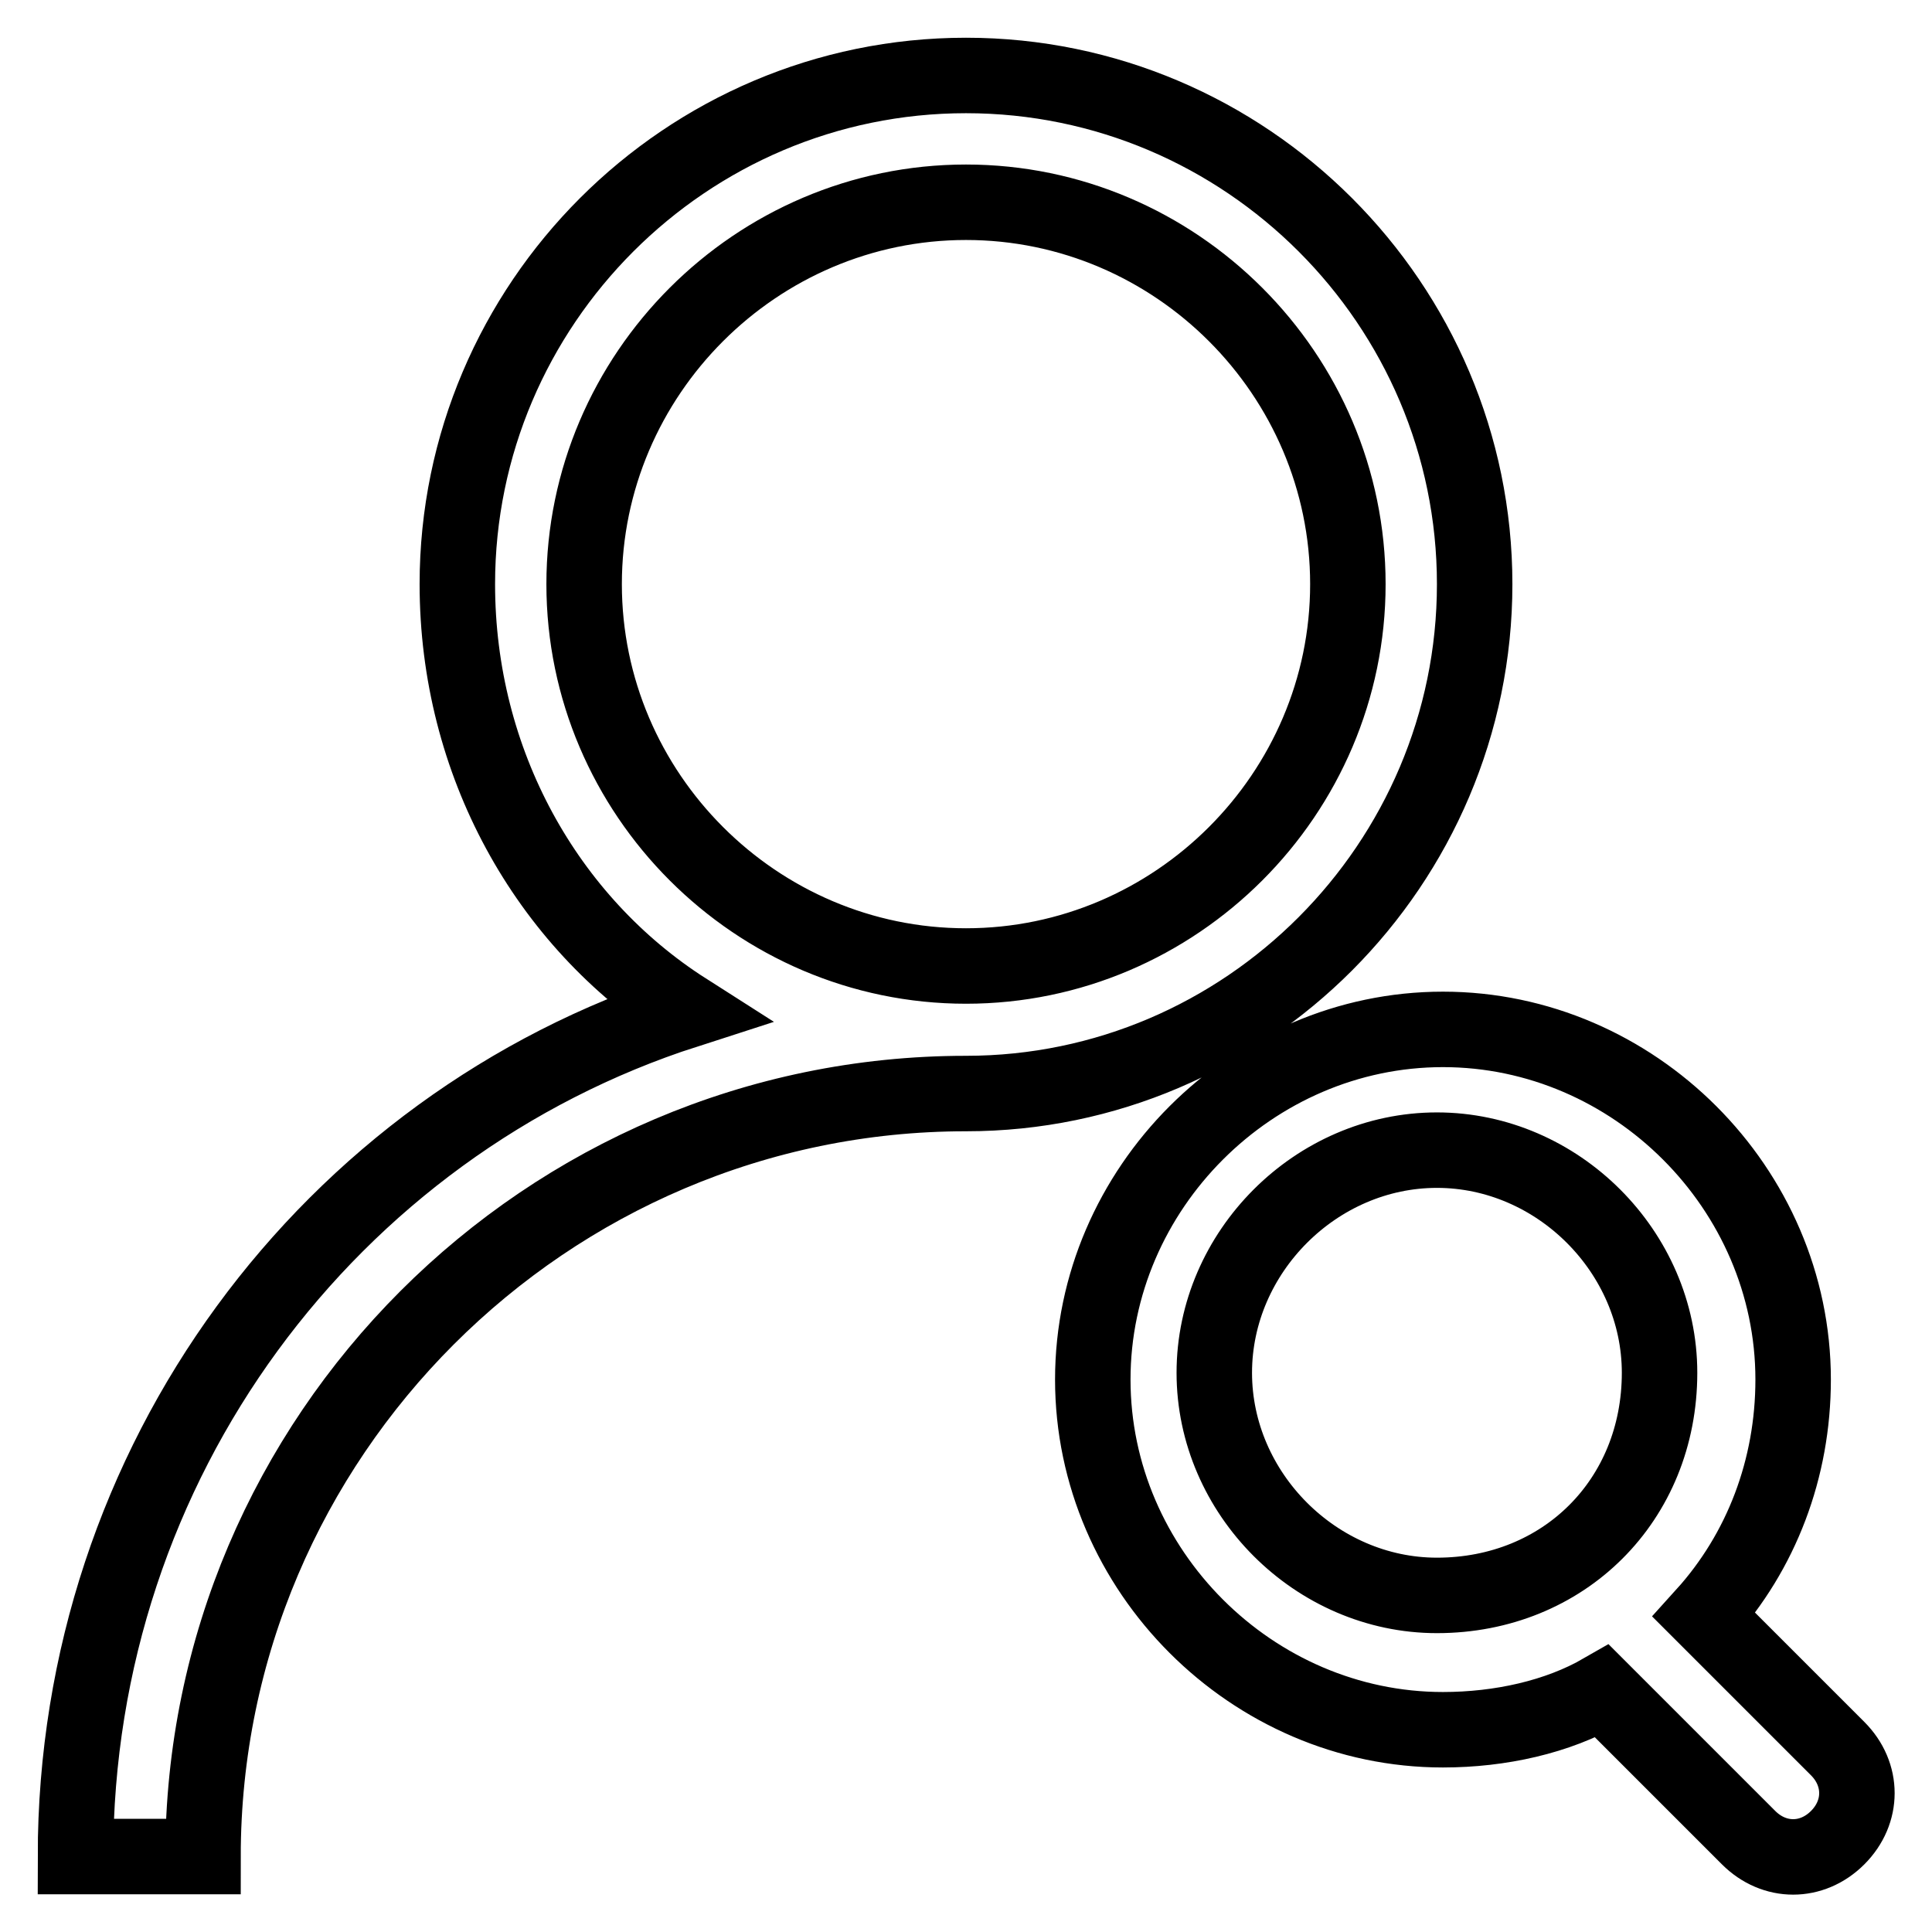 <?xml version="1.0" encoding="utf-8"?>
<!-- Svg Vector Icons : http://www.onlinewebfonts.com/icon -->
<!DOCTYPE svg PUBLIC "-//W3C//DTD SVG 1.1//EN" "http://www.w3.org/Graphics/SVG/1.1/DTD/svg11.dtd">
<svg version="1.1" xmlns="http://www.w3.org/2000/svg" xmlns:xlink="http://www.w3.org/1999/xlink" x="0px" y="0px" viewBox="0 0 256 256" enable-background="new 0 0 256 256" xml:space="preserve">
<g> <path stroke-width="10" fill-opacity="0" stroke="#000000"  d="M195.4,77.4c0-37.1-30.3-67.4-67.4-67.4S60.6,40.3,60.6,77.4c0,23.6,11.8,44.7,30.3,56.5 C43.7,149.1,10,193.7,10,246h16.9c0-55.6,45.5-101.1,101.1-101.1C165.1,144.9,195.4,114.5,195.4,77.4z M128,128 c-27.8,0-50.6-22.8-50.6-50.6c0-27.8,22.8-50.6,50.6-50.6c27.8,0,50.6,22.8,50.6,50.6C178.6,105.2,155.8,128,128,128z M225.8,214 c7.6-8.4,11.8-19.4,11.8-31.2c0-25.3-21.1-46.4-46.4-46.4c-25.3,0-46.4,21.1-46.4,46.4c0,25.3,21.1,46.4,46.4,46.4 c7.6,0,15.2-1.7,21.1-5.1l19.4,19.4c3.4,3.4,8.4,3.4,11.8,0c3.4-3.4,3.4-8.4,0-11.8L225.8,214L225.8,214z M190.4,211.4 c-16,0-29.5-13.5-29.5-29.5s13.5-29.5,29.5-29.5c16,0,29.5,13.5,29.5,29.5C219.9,198.8,207.2,211.4,190.4,211.4z"/></g>
</svg>